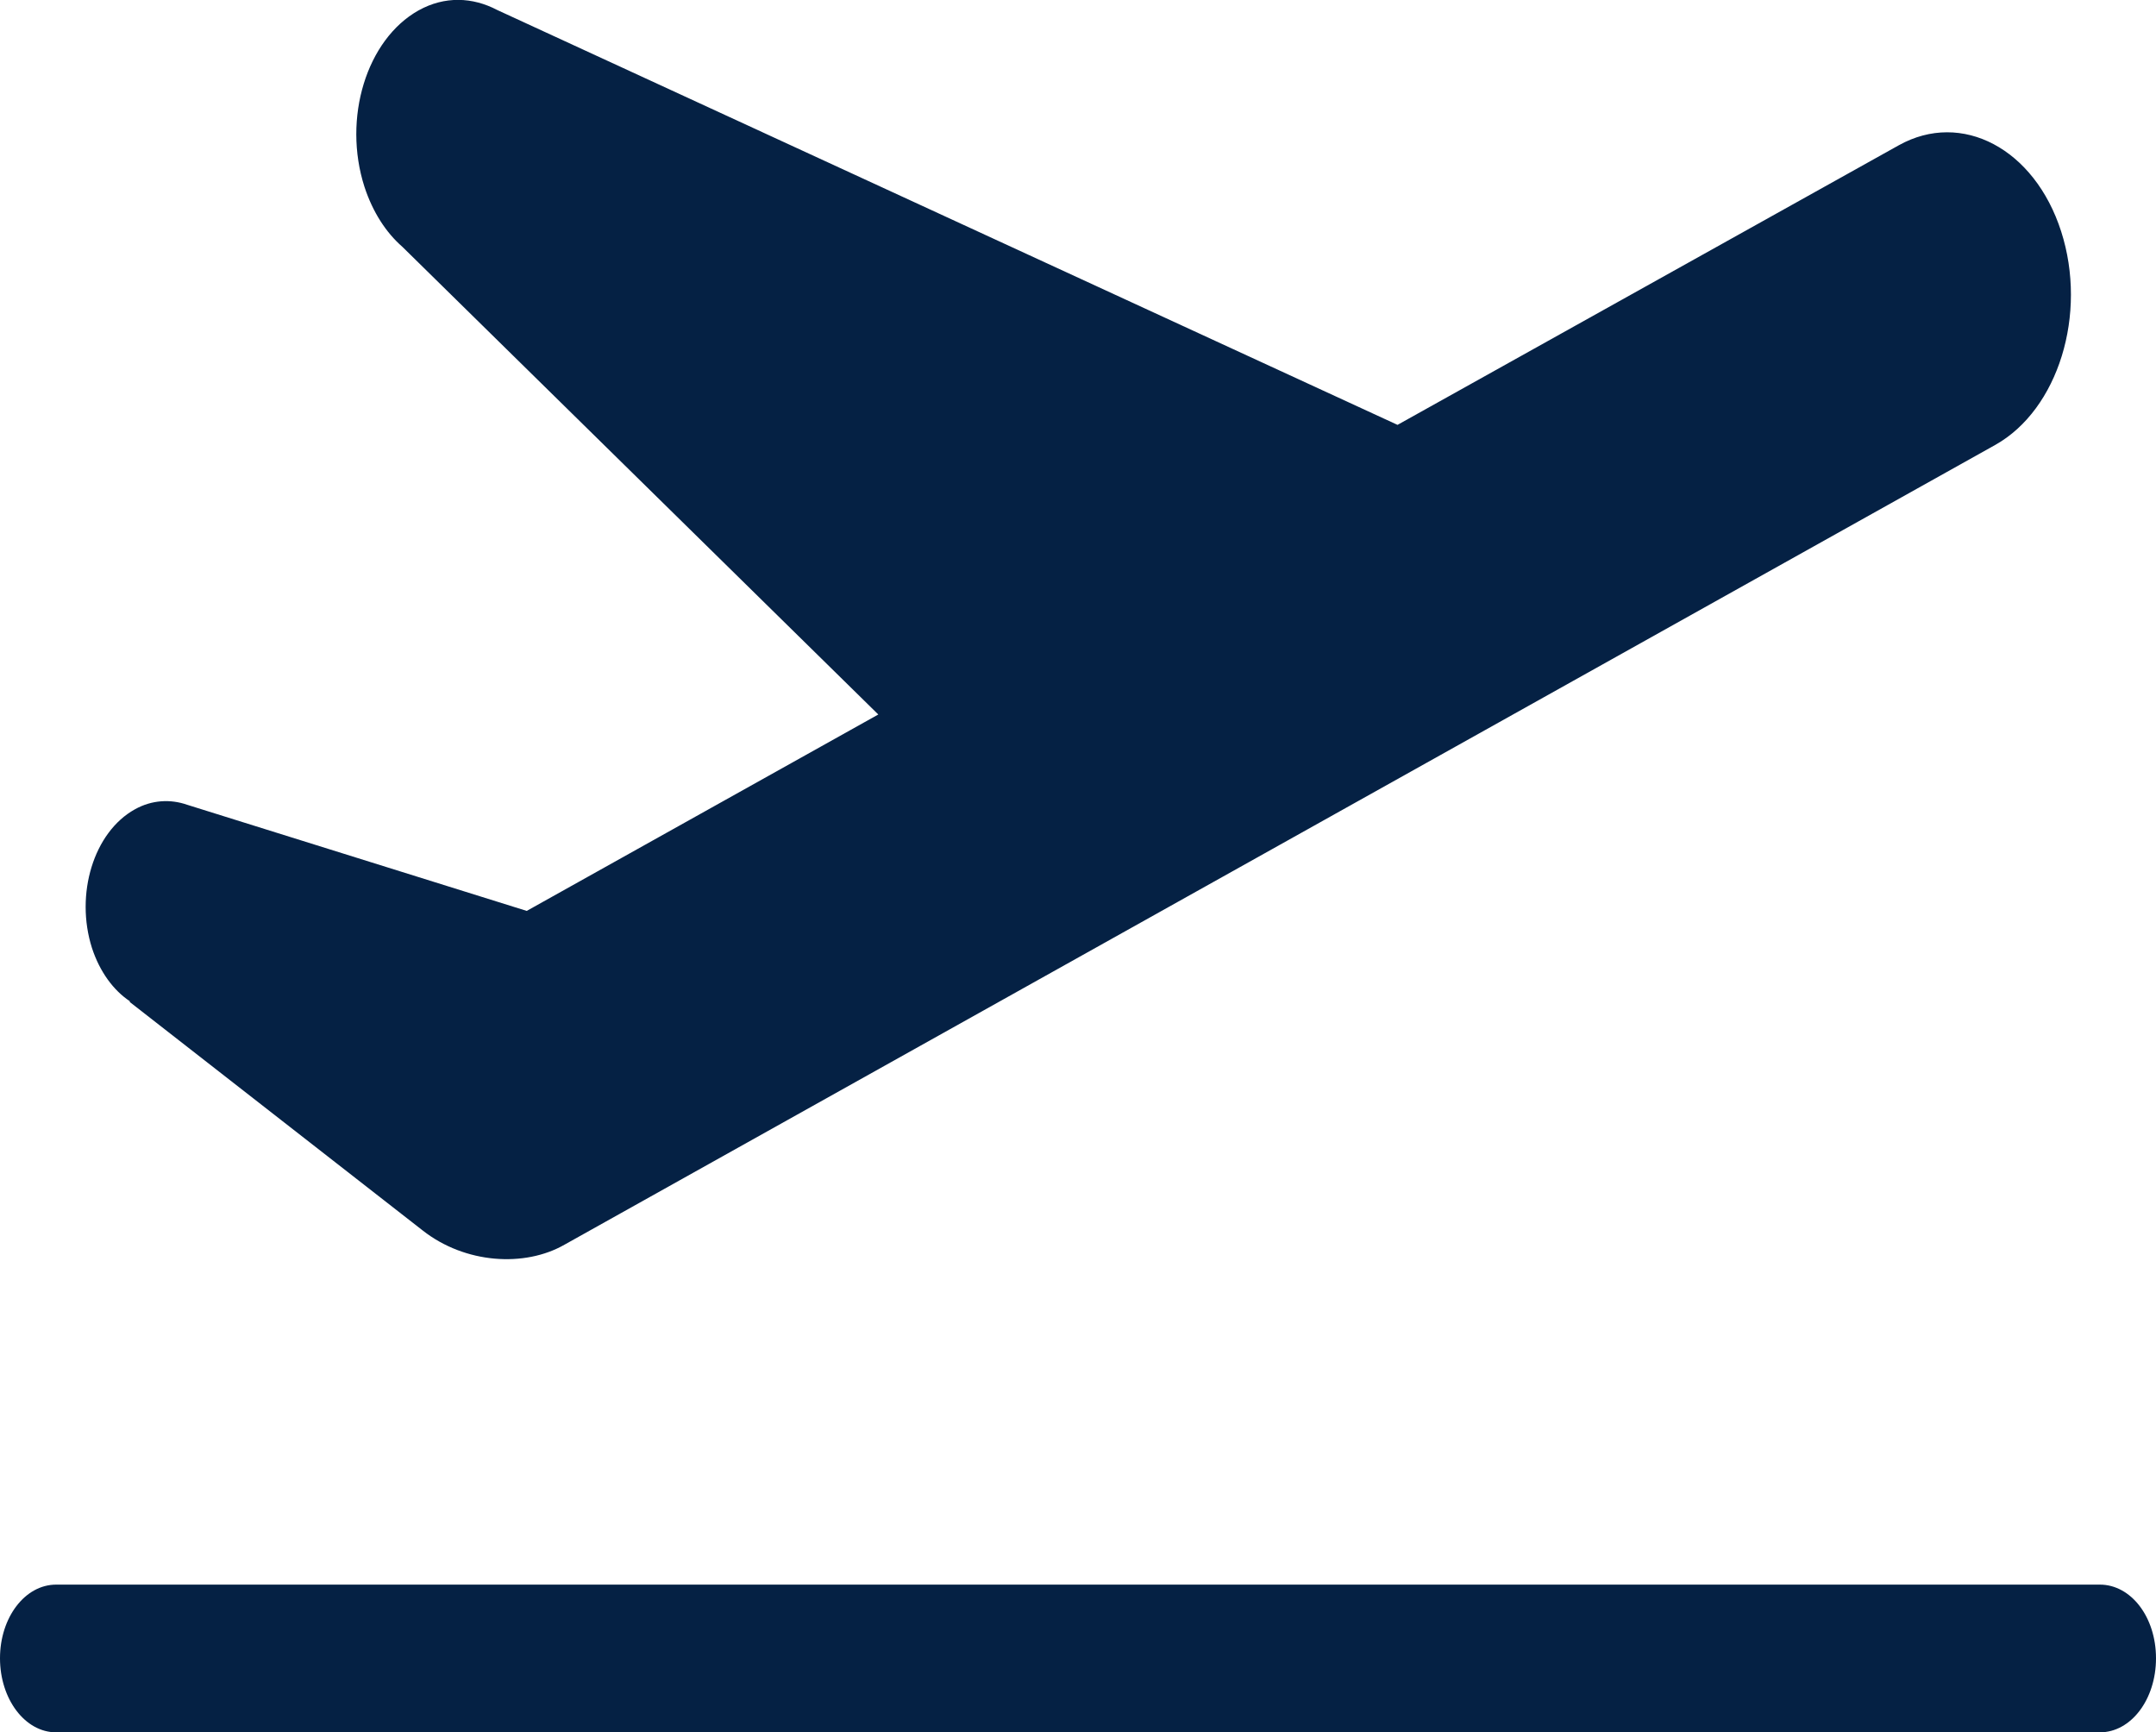 <?xml version="1.0" encoding="UTF-8"?>
<svg id="Layer_2" data-name="Layer 2" xmlns="http://www.w3.org/2000/svg" viewBox="0 0 51.82 41.63">
  <defs>
    <style>
      .cls-1 {
        fill: #052144;
        stroke-width: 0px;
      }
    </style>
  </defs>
  <g id="Layer_1-2" data-name="Layer 1">
    <g>
      <path class="cls-1" d="M50.47,38.08H1.35c-.75,0-1.35.79-1.35,1.77s.6,1.78,1.35,1.78h49.12c.75,0,1.35-.79,1.35-1.78s-.6-1.77-1.35-1.77Z"/>
      <path class="cls-1" d="M3.12,24.08l7.04,5.49c1.02.8,2.45.89,3.41.34L47.96,10.69c1.51-.85,2.22-3.14,1.58-5.13-.64-1.99-2.39-2.91-3.9-2.07l-12.05,6.72L11.95.24c-.59-.31-1.26-.34-1.89.01-1.25.7-1.83,2.59-1.3,4.24.2.61.52,1.1.91,1.44l11.44,11.24-8.45,4.72-8.16-2.55c-.4-.14-.85-.12-1.26.11-.99.55-1.44,2.04-1.03,3.33.19.58.52,1.02.91,1.28h0Z"/>
    </g>
  </g>
</svg>